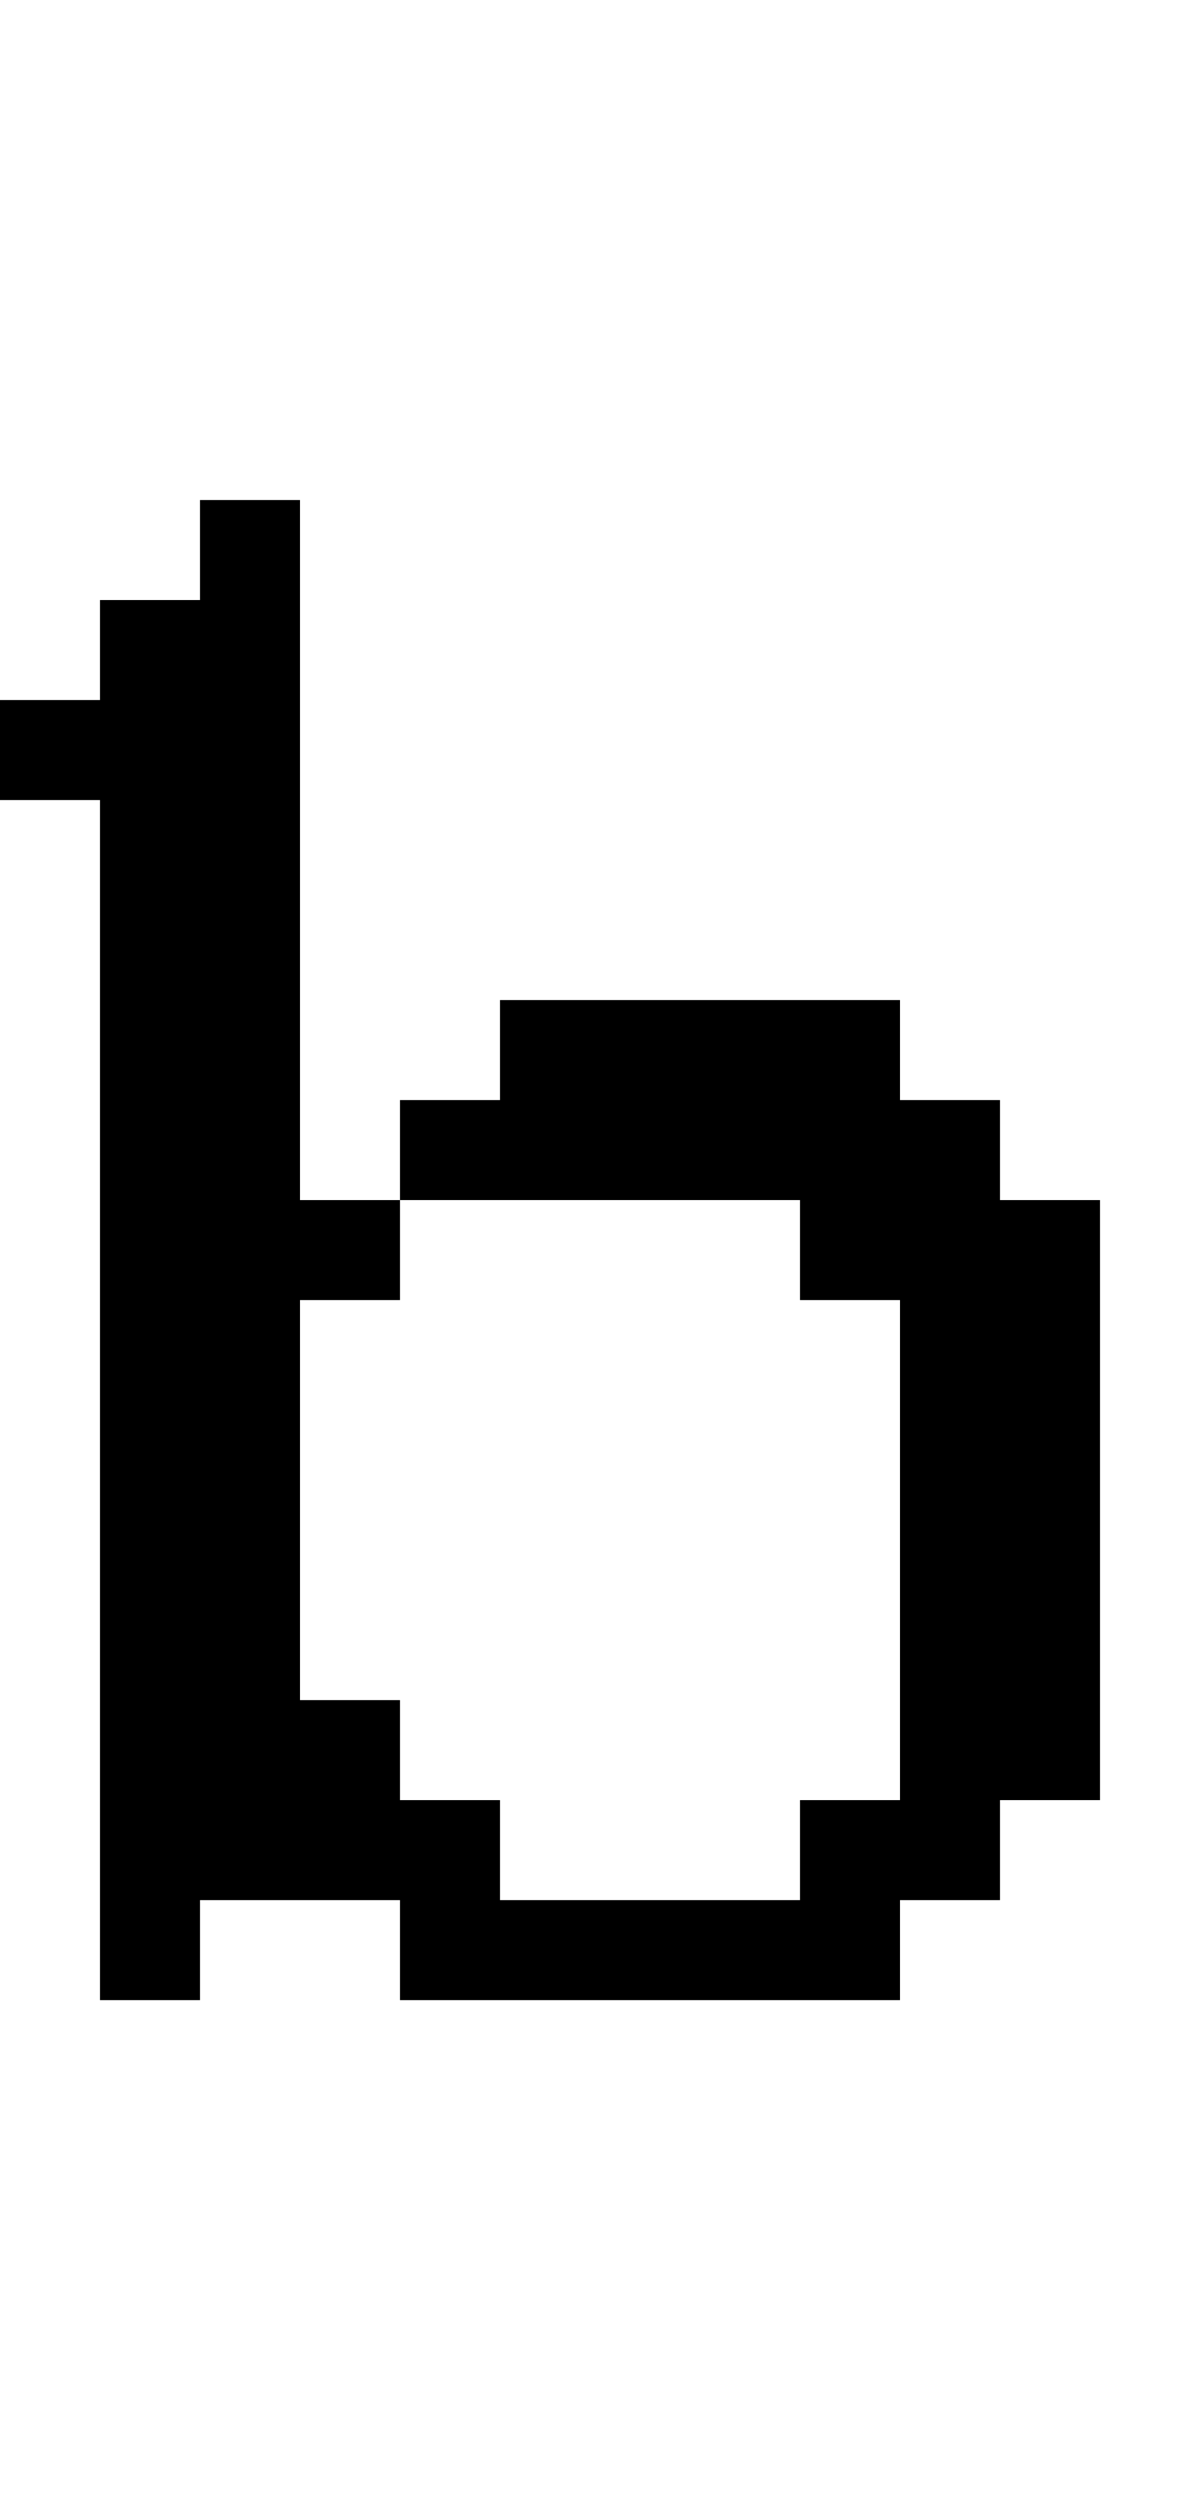 <?xml version="1.0" standalone="no"?>
<!DOCTYPE svg PUBLIC "-//W3C//DTD SVG 20010904//EN"
 "http://www.w3.org/TR/2001/REC-SVG-20010904/DTD/svg10.dtd">
<svg version="1.0" xmlns="http://www.w3.org/2000/svg"
 width="48pt" height="100pt" viewBox="0 0 48 100"
 preserveAspectRatio="xMidYMid meet">
<g transform="translate(0,100) scale(1,-1)"
fill="#000000" stroke="none">
<path d="M8 78 l0 -2 -2 0 -2 0 0 -2 0 -2 -2 0 -2 0 0 -2 0 -2 2 0 2 0 0 -24
0 -24 2 0 2 0 0 2 0 2 4 0 4 0 0 -2 0 -2 10 0 10 0 0 2 0 2 2 0 2 0 0 2 0 2 2
0 2 0 0 12 0 12 -2 0 -2 0 0 2 0 2 -2 0 -2 0 0 2 0 2 -8 0 -8 0 0 -2 0 -2 -2
0 -2 0 0 -2 0 -2 -2 0 -2 0 0 14 0 14 -2 0 -2 0 0 -2z m24 -28 l0 -2 2 0 2 0
0 -10 0 -10 -2 0 -2 0 0 -2 0 -2 -6 0 -6 0 0 2 0 2 -2 0 -2 0 0 2 0 2 -2 0 -2
0 0 8 0 8 2 0 2 0 0 2 0 2 8 0 8 0 0 -2z"/>
</g>
</svg>
